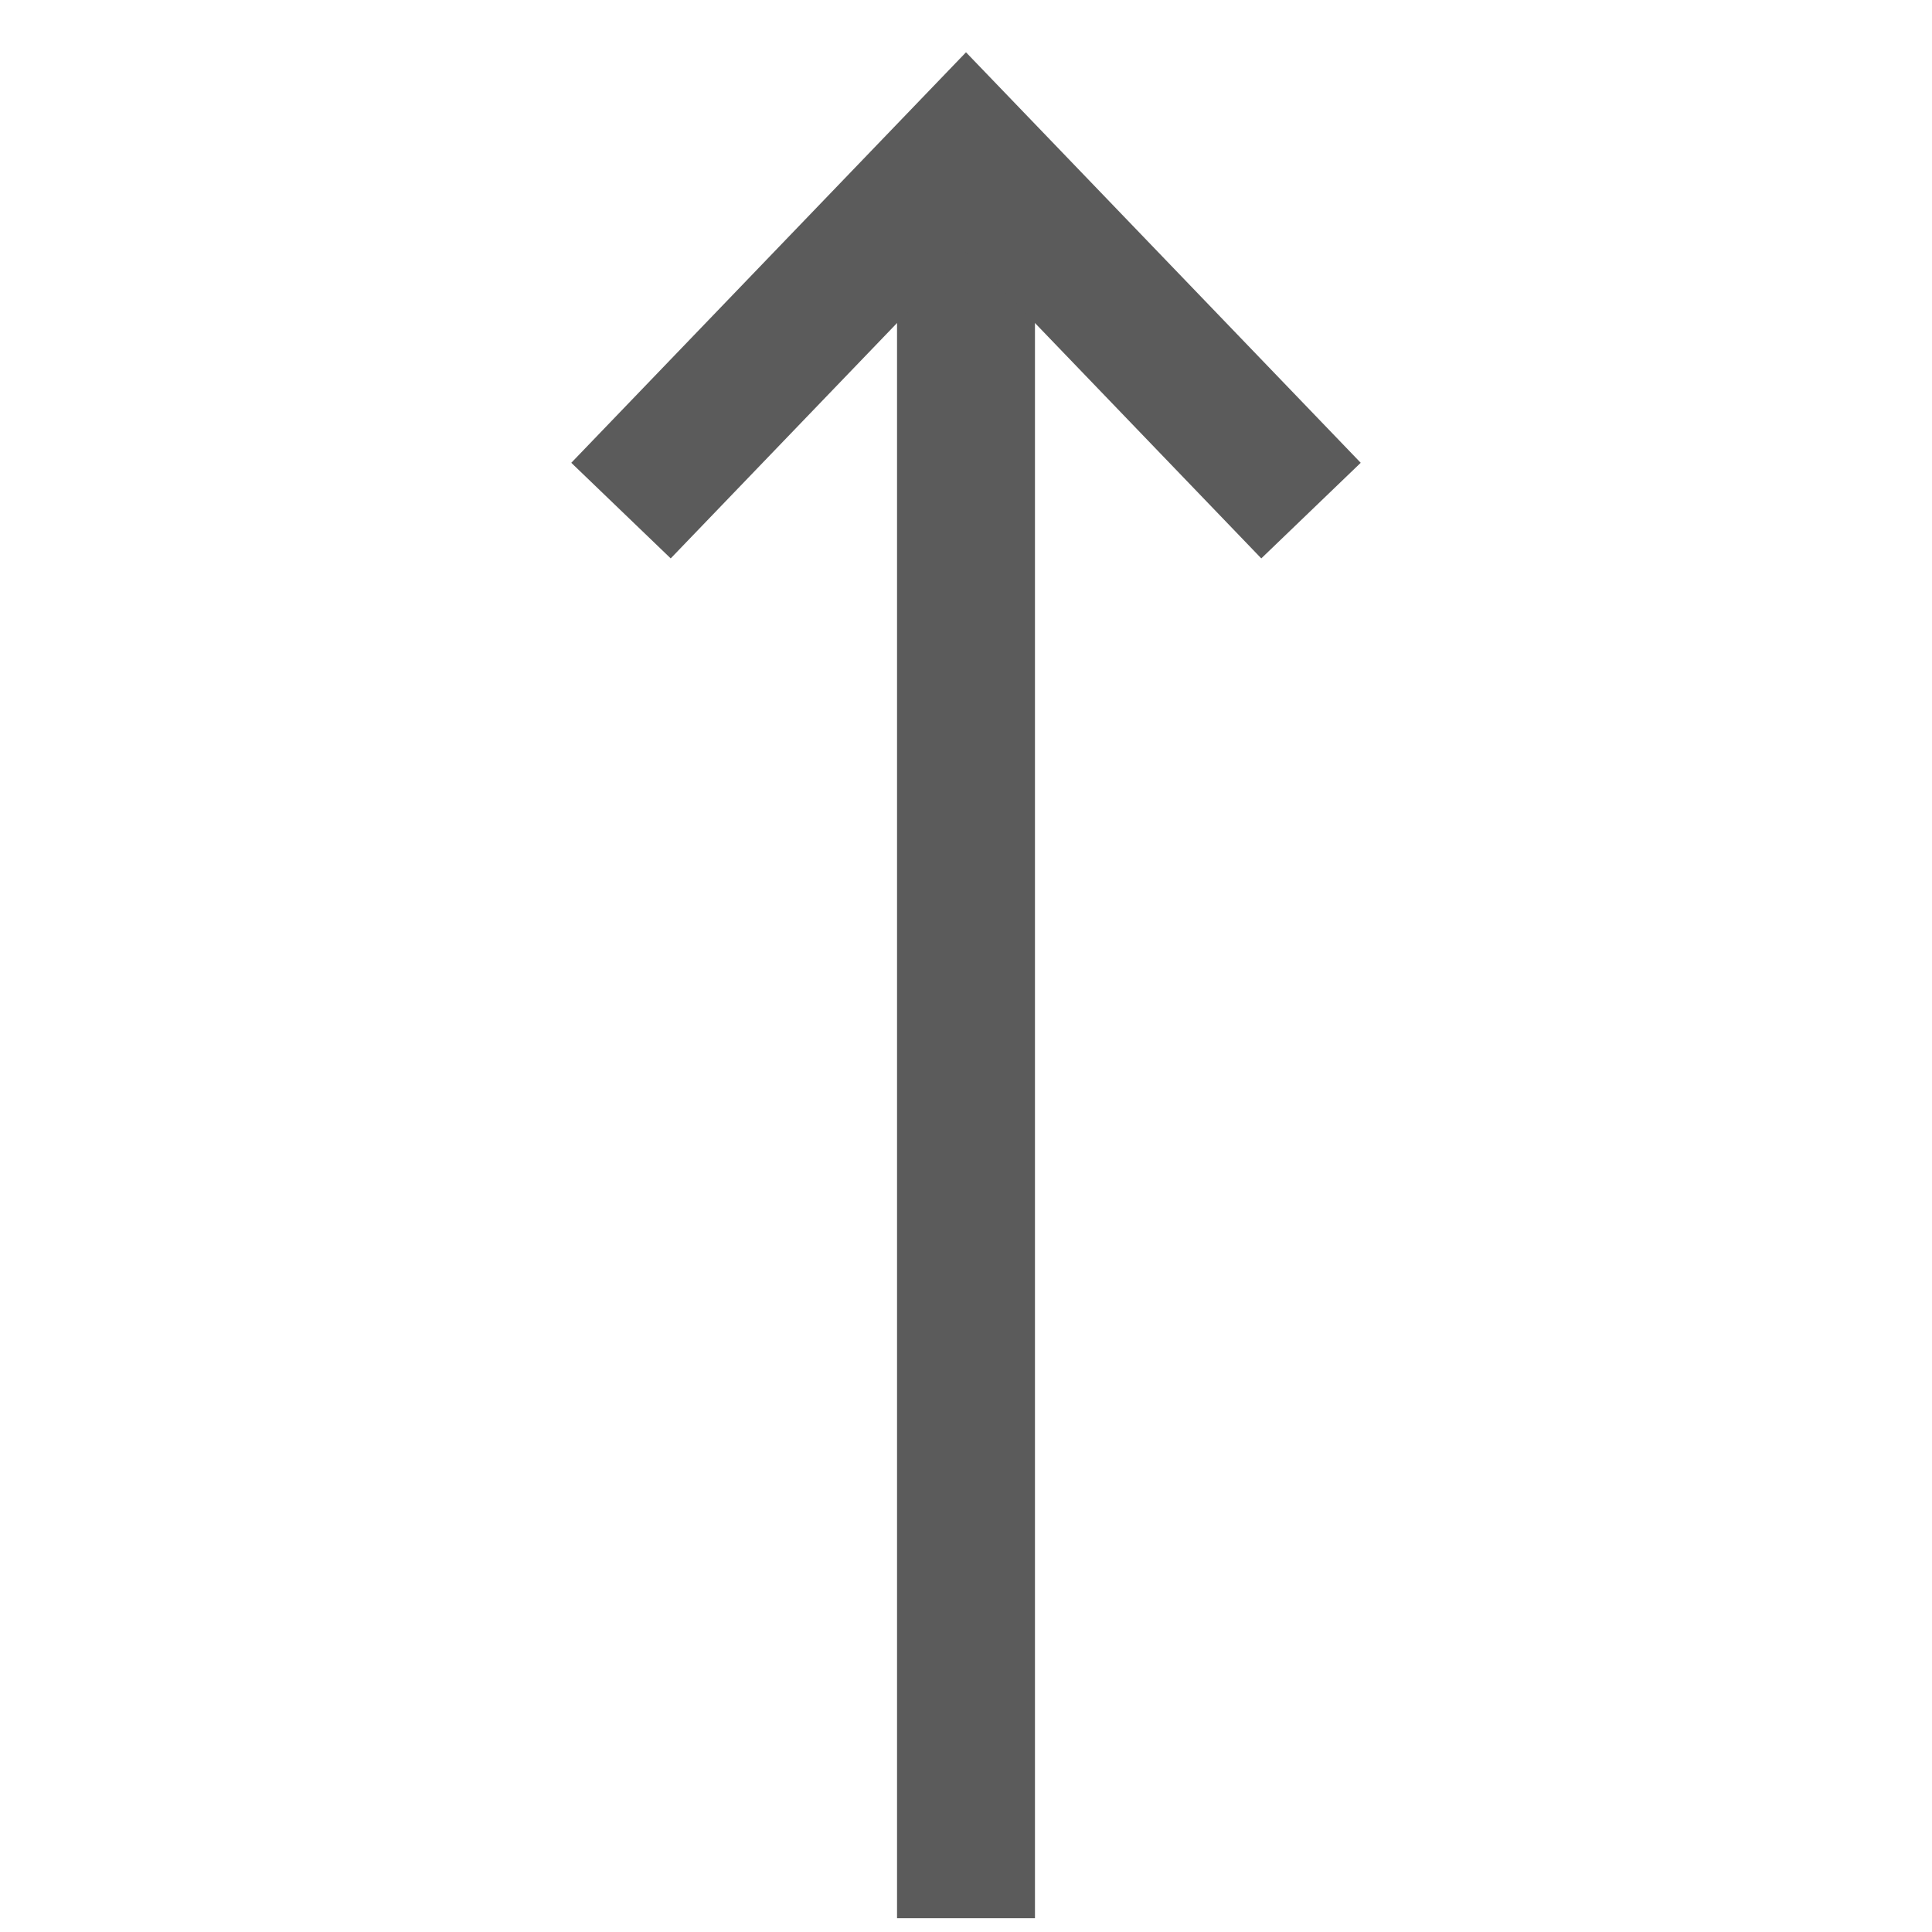 <?xml version="1.0" encoding="utf-8"?>
<!-- Generator: Adobe Illustrator 16.0.3, SVG Export Plug-In . SVG Version: 6.00 Build 0)  -->
<!DOCTYPE svg PUBLIC "-//W3C//DTD SVG 1.1//EN" "http://www.w3.org/Graphics/SVG/1.1/DTD/svg11.dtd">
<svg version="1.1" id="Vrstva_1" xmlns="http://www.w3.org/2000/svg" xmlns:xlink="http://www.w3.org/1999/xlink" x="0px" y="0px"
	 width="28px" height="28px" viewBox="0 0 28 28" style="enable-background:new 0 0 28 28;" xml:space="preserve">
<g>
	<line style="fill:none;stroke:#5B5B5B;stroke-width:1.999;stroke-miterlimit:22.926;" x1="14" y1="2.2" x2="14" y2="27.8"/>
	<polyline style="fill:none;stroke:#5B5B5B;stroke-width:1.999;stroke-miterlimit:22.926;" points="9,7.4 14,2.2 19,7.4 	"/>
</g>
</svg>
